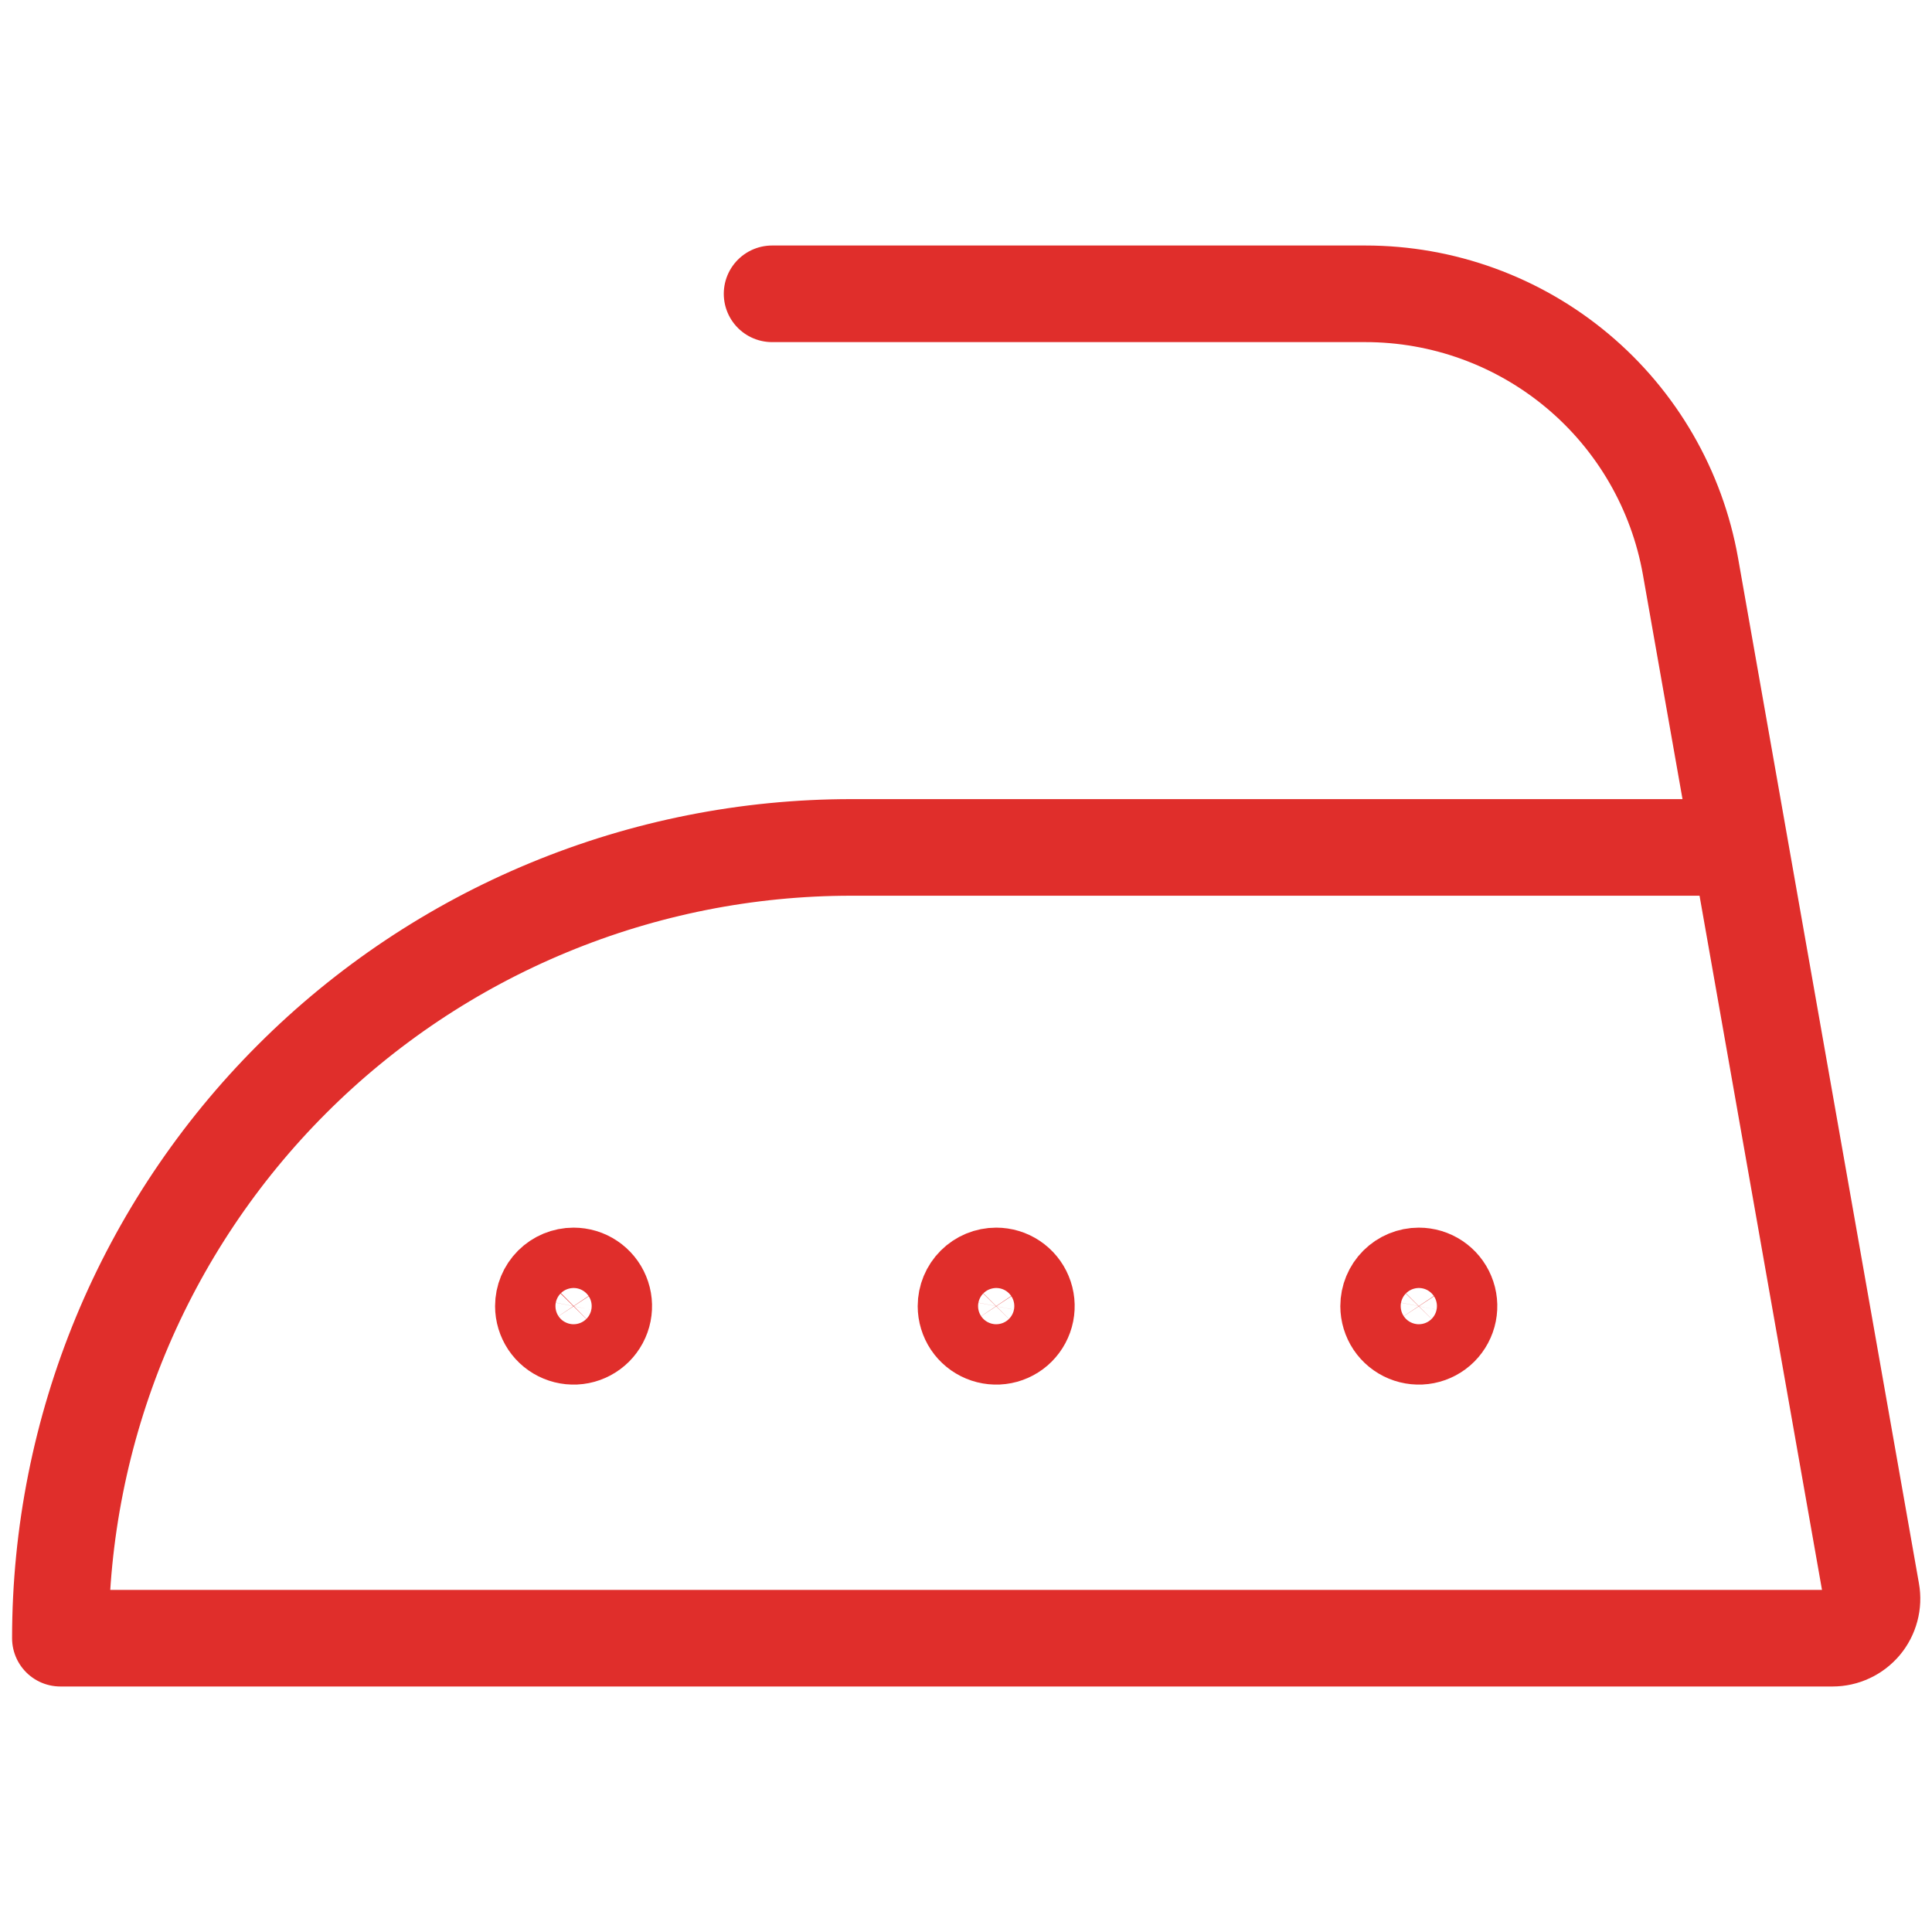 <svg width="40" height="40" viewBox="0 0 40 40" fill="none" xmlns="http://www.w3.org/2000/svg">
<path d="M15.985 6.083H28.265C29.872 6.082 31.428 6.647 32.66 7.679C33.892 8.711 34.72 10.144 35 11.727L38.745 32.957C38.766 33.074 38.761 33.195 38.73 33.31C38.699 33.426 38.644 33.533 38.567 33.625C38.49 33.716 38.394 33.79 38.286 33.84C38.178 33.891 38.059 33.917 37.94 33.917H1.25C1.25 31.767 1.674 29.637 2.496 27.651C3.319 25.665 4.525 23.86 6.046 22.34C7.566 20.819 9.371 19.613 11.358 18.791C13.344 17.968 15.473 17.545 17.623 17.545H36.018" stroke="#E02E2B" stroke-width="2" stroke-linecap="round" stroke-linejoin="round"/>
<path d="M11.875 26.417C11.999 26.417 12.12 26.453 12.222 26.522C12.325 26.591 12.405 26.688 12.452 26.802C12.5 26.917 12.512 27.042 12.488 27.164C12.464 27.285 12.404 27.396 12.317 27.484C12.229 27.571 12.118 27.631 11.997 27.655C11.876 27.679 11.75 27.666 11.636 27.619C11.522 27.572 11.424 27.492 11.355 27.389C11.287 27.286 11.25 27.165 11.25 27.042C11.25 26.876 11.316 26.717 11.433 26.6C11.55 26.483 11.709 26.417 11.875 26.417Z" stroke="#E02E2B" stroke-width="2" stroke-linecap="round" stroke-linejoin="round"/>
<path d="M20.625 26.417C20.749 26.417 20.869 26.453 20.972 26.522C21.075 26.591 21.155 26.688 21.202 26.802C21.25 26.917 21.262 27.042 21.238 27.164C21.214 27.285 21.154 27.396 21.067 27.484C20.98 27.571 20.868 27.631 20.747 27.655C20.626 27.679 20.5 27.666 20.386 27.619C20.272 27.572 20.174 27.492 20.105 27.389C20.037 27.286 20 27.165 20 27.042C20 26.876 20.066 26.717 20.183 26.6C20.3 26.483 20.459 26.417 20.625 26.417Z" stroke="#E02E2B" stroke-width="2" stroke-linecap="round" stroke-linejoin="round"/>
<path d="M29.375 26.417C29.499 26.417 29.619 26.453 29.722 26.522C29.825 26.591 29.905 26.688 29.952 26.802C30 26.917 30.012 27.042 29.988 27.164C29.964 27.285 29.904 27.396 29.817 27.484C29.73 27.571 29.618 27.631 29.497 27.655C29.376 27.679 29.25 27.666 29.136 27.619C29.022 27.572 28.924 27.492 28.855 27.389C28.787 27.286 28.75 27.165 28.75 27.042C28.75 26.876 28.816 26.717 28.933 26.6C29.05 26.483 29.209 26.417 29.375 26.417Z" stroke="#E02E2B" stroke-width="2" stroke-linecap="round" stroke-linejoin="round"/>
</svg>
